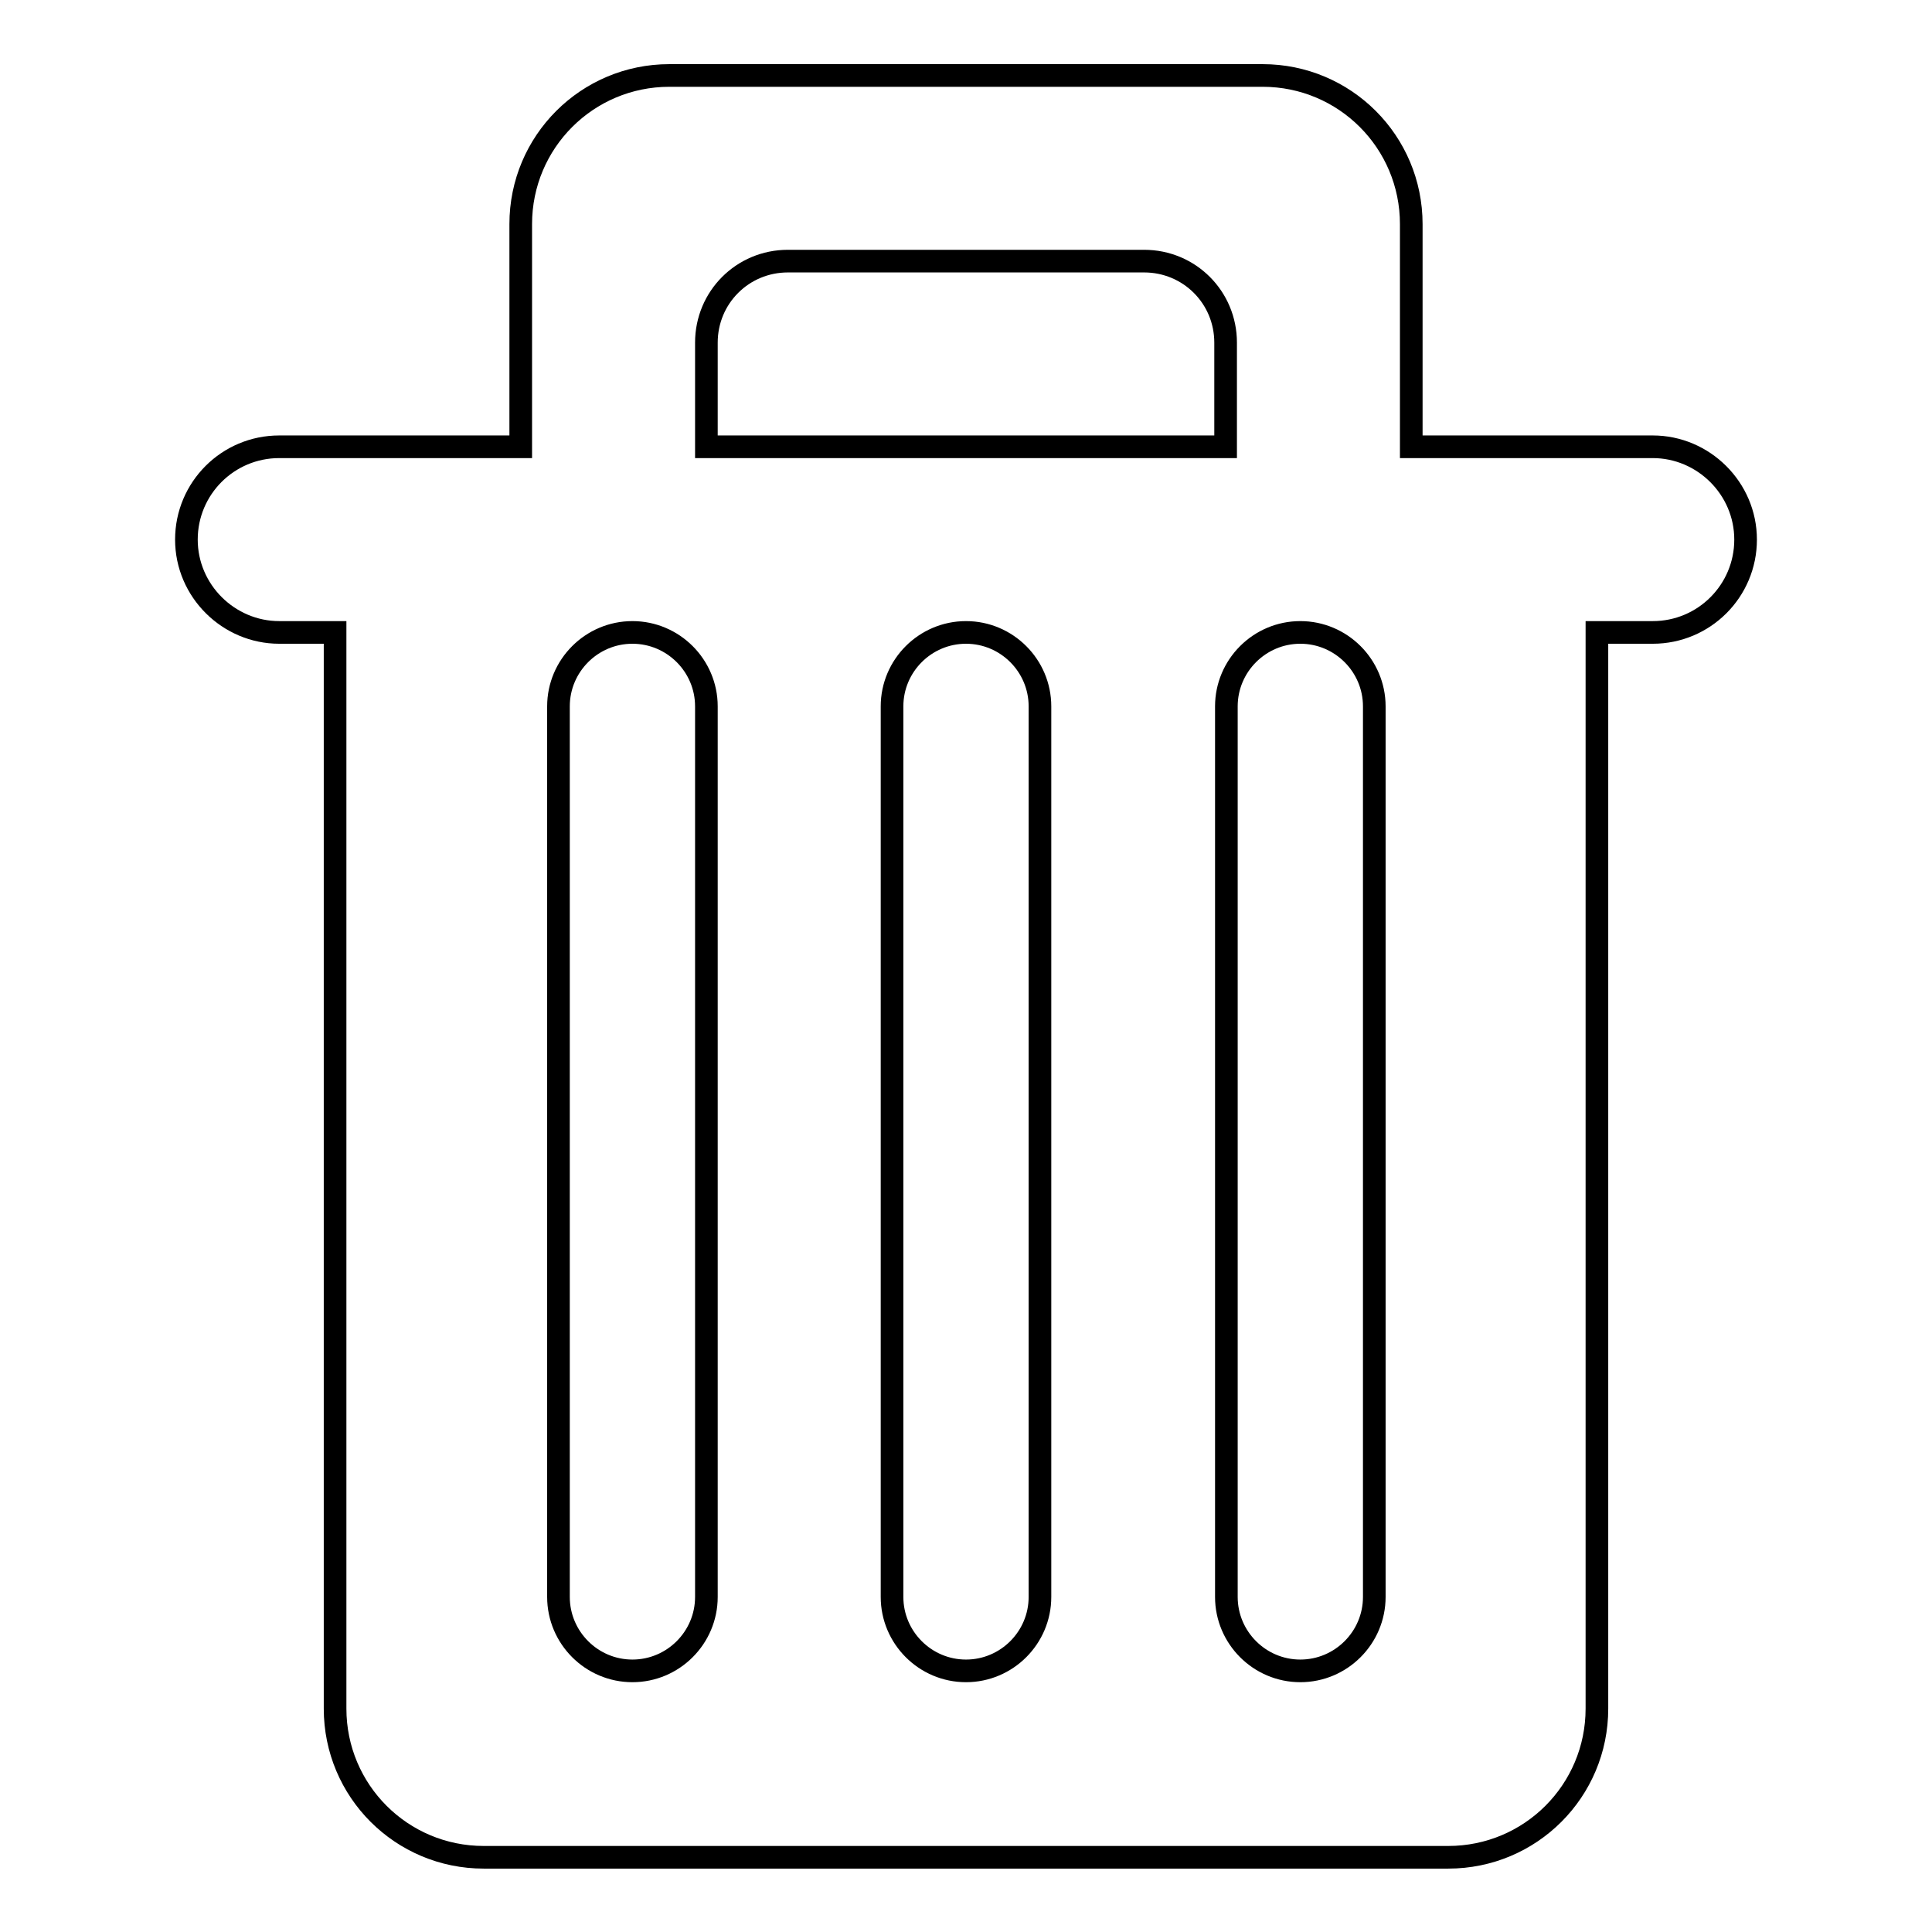 <?xml version="1.0" encoding="utf-8"?>
<!-- Svg Vector Icons : http://www.onlinewebfonts.com/icon -->
<!DOCTYPE svg PUBLIC "-//W3C//DTD SVG 1.1//EN" "http://www.w3.org/Graphics/SVG/1.1/DTD/svg11.dtd">
<svg version="1.1" xmlns="http://www.w3.org/2000/svg" xmlns:xlink="http://www.w3.org/1999/xlink" x="0px" y="0px" viewBox="0 0 256 256" enable-background="new 0 0 256 256" xml:space="preserve">
<g> <path stroke-width="3" fill-opacity="0" stroke="#000000"  d="M219,59.2h-32V29.7c0-10.9-8.8-19.7-19.7-19.7H88.7C77.8,10,69,18.8,69,29.7v29.5H37 c-6.8,0-12.3,5.5-12.3,12.3S30.3,83.8,37,83.8h7.4v142.6c0,10.9,8.8,19.7,19.7,19.7h127.8c10.9,0,19.7-8.8,19.7-19.7V83.8h7.4 c6.8,0,12.3-5.5,12.3-12.3S225.7,59.2,219,59.2z M162.4,59.2H93.6V45.4c0-6,4.8-10.8,10.8-10.8h47.2c6,0,10.8,4.8,10.8,10.8 L162.4,59.2L162.4,59.2z M93.6,93.6v118c0,5.4-4.4,9.8-9.8,9.8c-5.4,0-9.8-4.4-9.8-9.8v-118c0-5.4,4.4-9.8,9.8-9.8 C89.2,83.8,93.6,88.2,93.6,93.6z M137.8,93.6v118c0,5.4-4.4,9.8-9.8,9.8c-5.4,0-9.8-4.4-9.8-9.8v-118c0-5.4,4.4-9.8,9.8-9.8 C133.4,83.8,137.8,88.2,137.8,93.6z M182.1,93.6v118c0,5.4-4.4,9.8-9.8,9.8s-9.8-4.4-9.8-9.8v-118c0-5.4,4.4-9.8,9.8-9.8 S182.1,88.2,182.1,93.6z"/></g>
</svg>